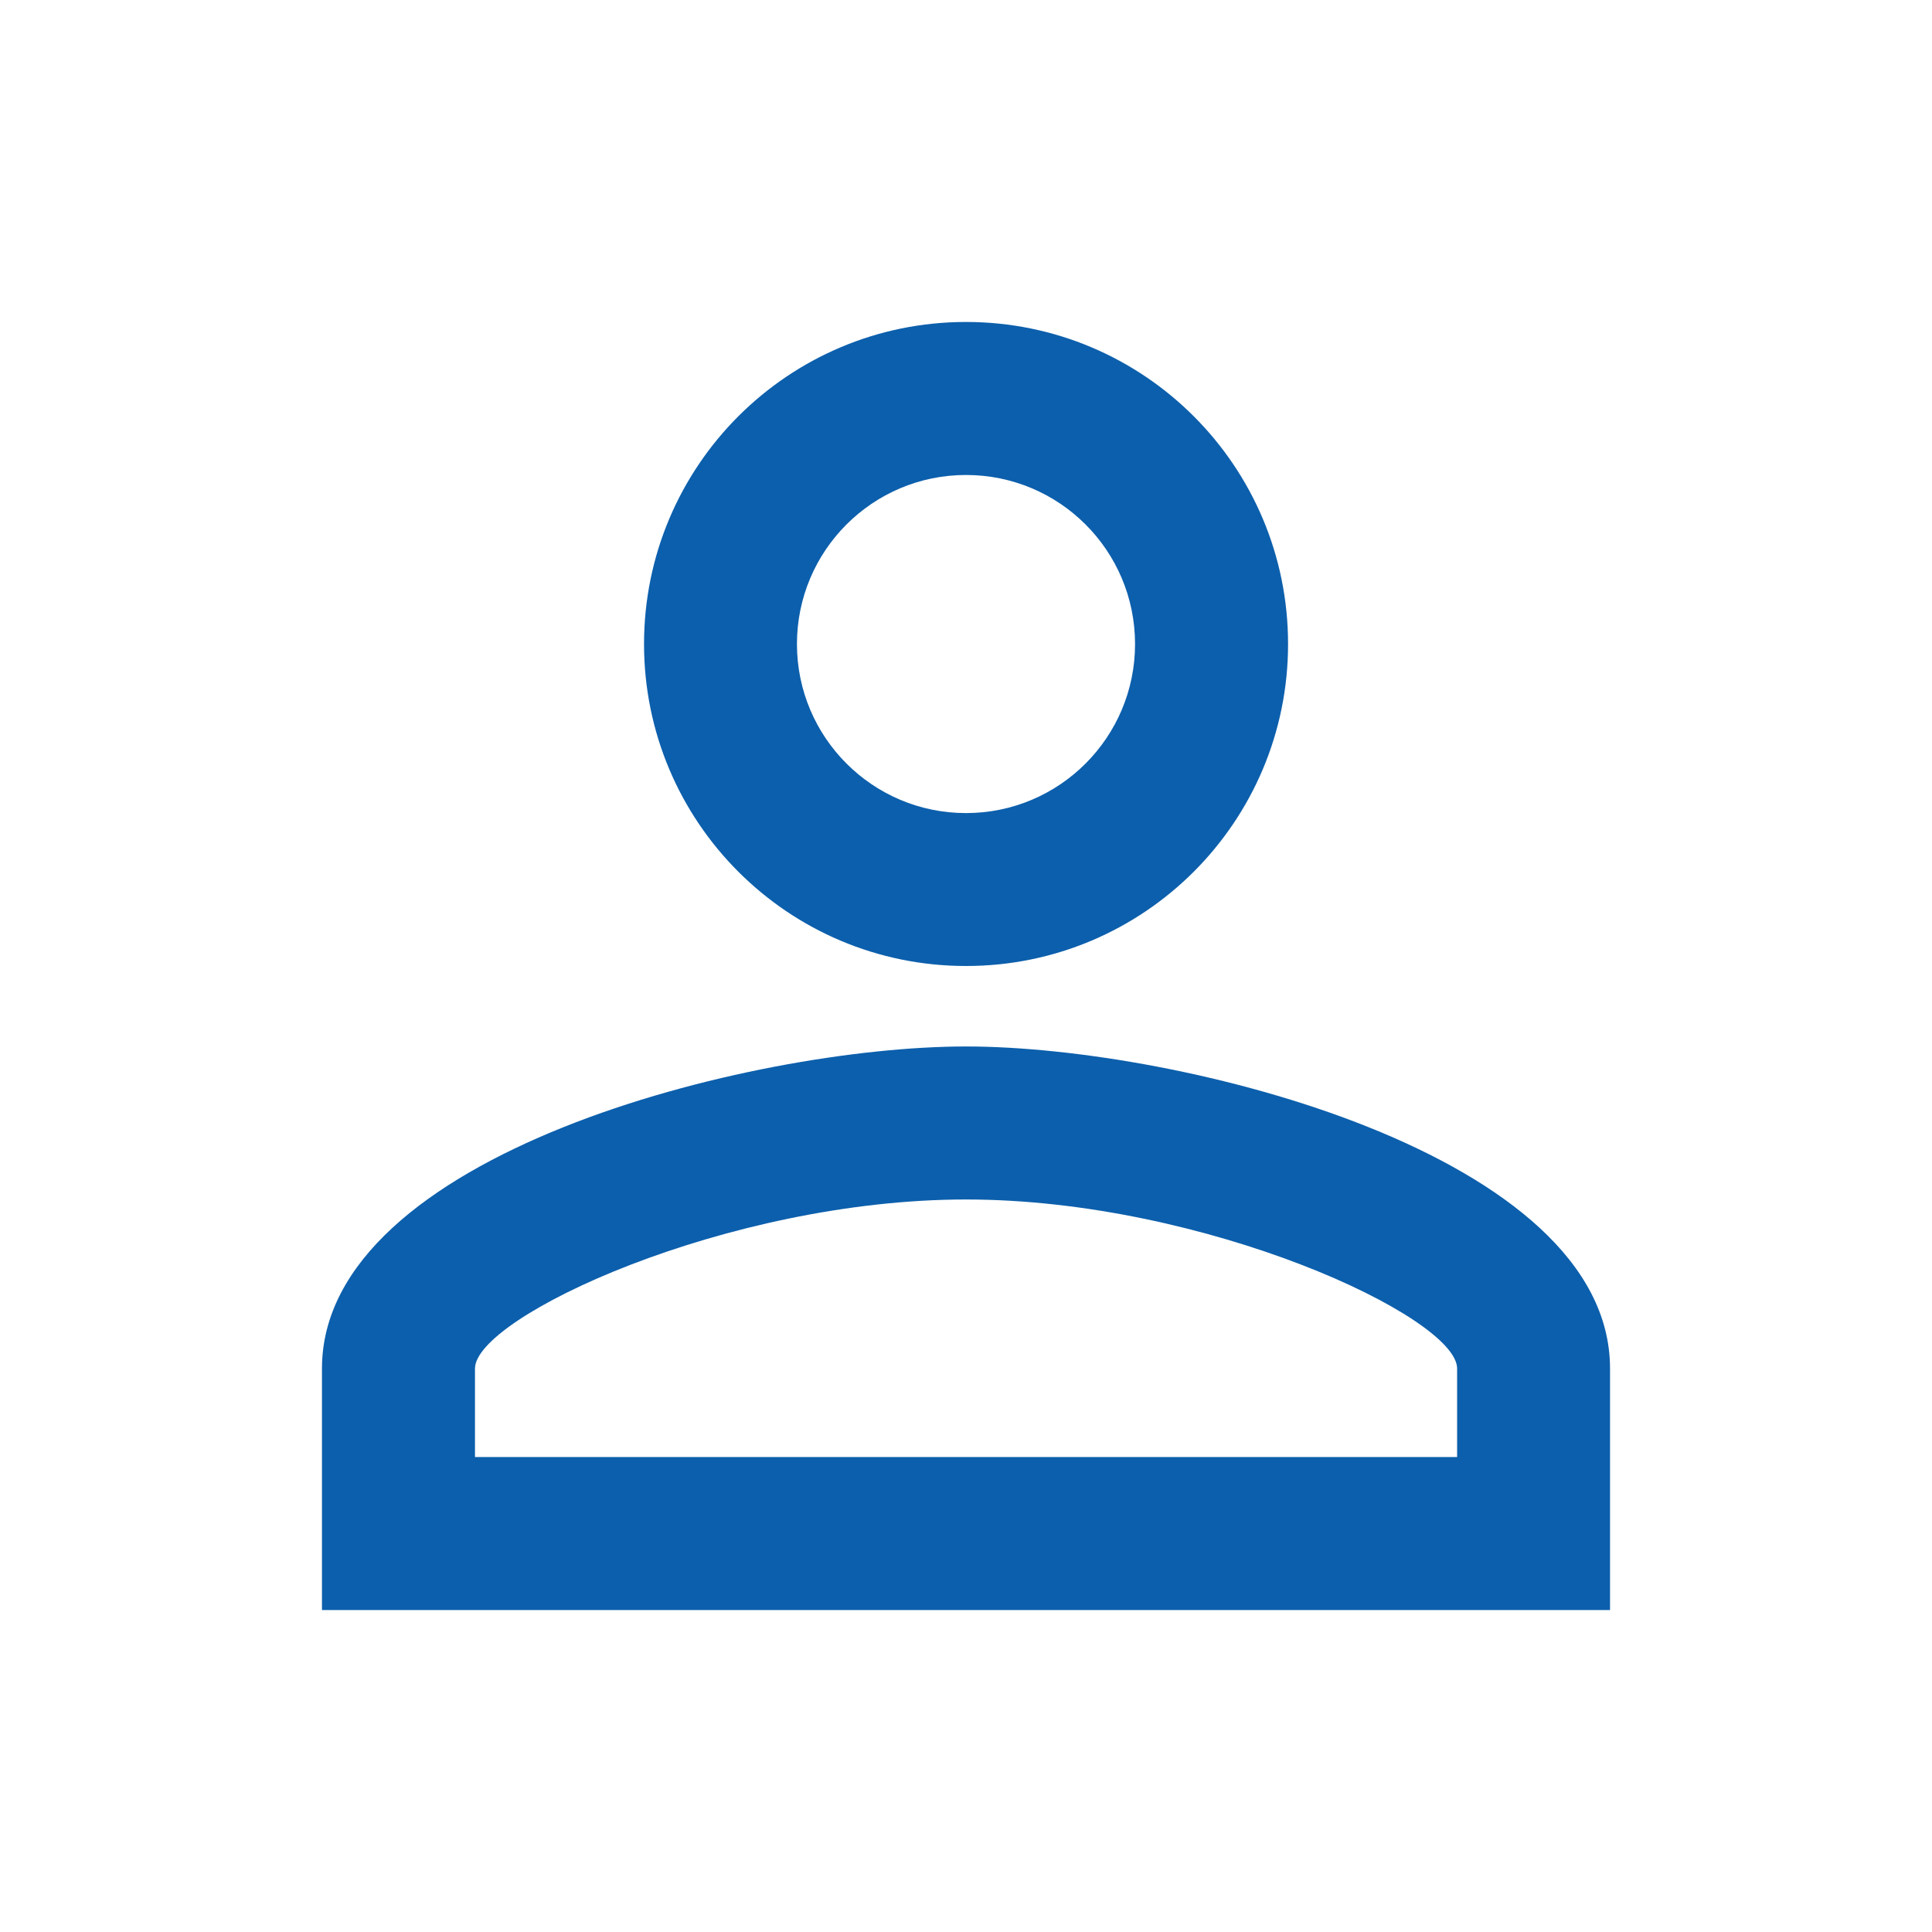 <svg width="20" height="20" viewBox="0 0 20 20" fill="none" xmlns="http://www.w3.org/2000/svg">
<path d="M10 4.917C10.967 4.917 11.75 5.7 11.75 6.667C11.75 7.633 10.967 8.417 10 8.417C9.034 8.417 8.25 7.633 8.25 6.667C8.25 5.7 9.034 4.917 10 4.917ZM10 12.417C12.475 12.417 15.084 13.633 15.084 14.167V15.083H4.917V14.167C4.917 13.633 7.525 12.417 10 12.417ZM10 3.333C8.159 3.333 6.667 4.825 6.667 6.667C6.667 8.508 8.159 10 10 10C11.842 10 13.334 8.508 13.334 6.667C13.334 4.825 11.842 3.333 10 3.333ZM10 10.833C7.775 10.833 3.333 11.95 3.333 14.167V16.667H16.667V14.167C16.667 11.95 12.225 10.833 10 10.833Z" fill="#0C5FAC"/>
</svg>
